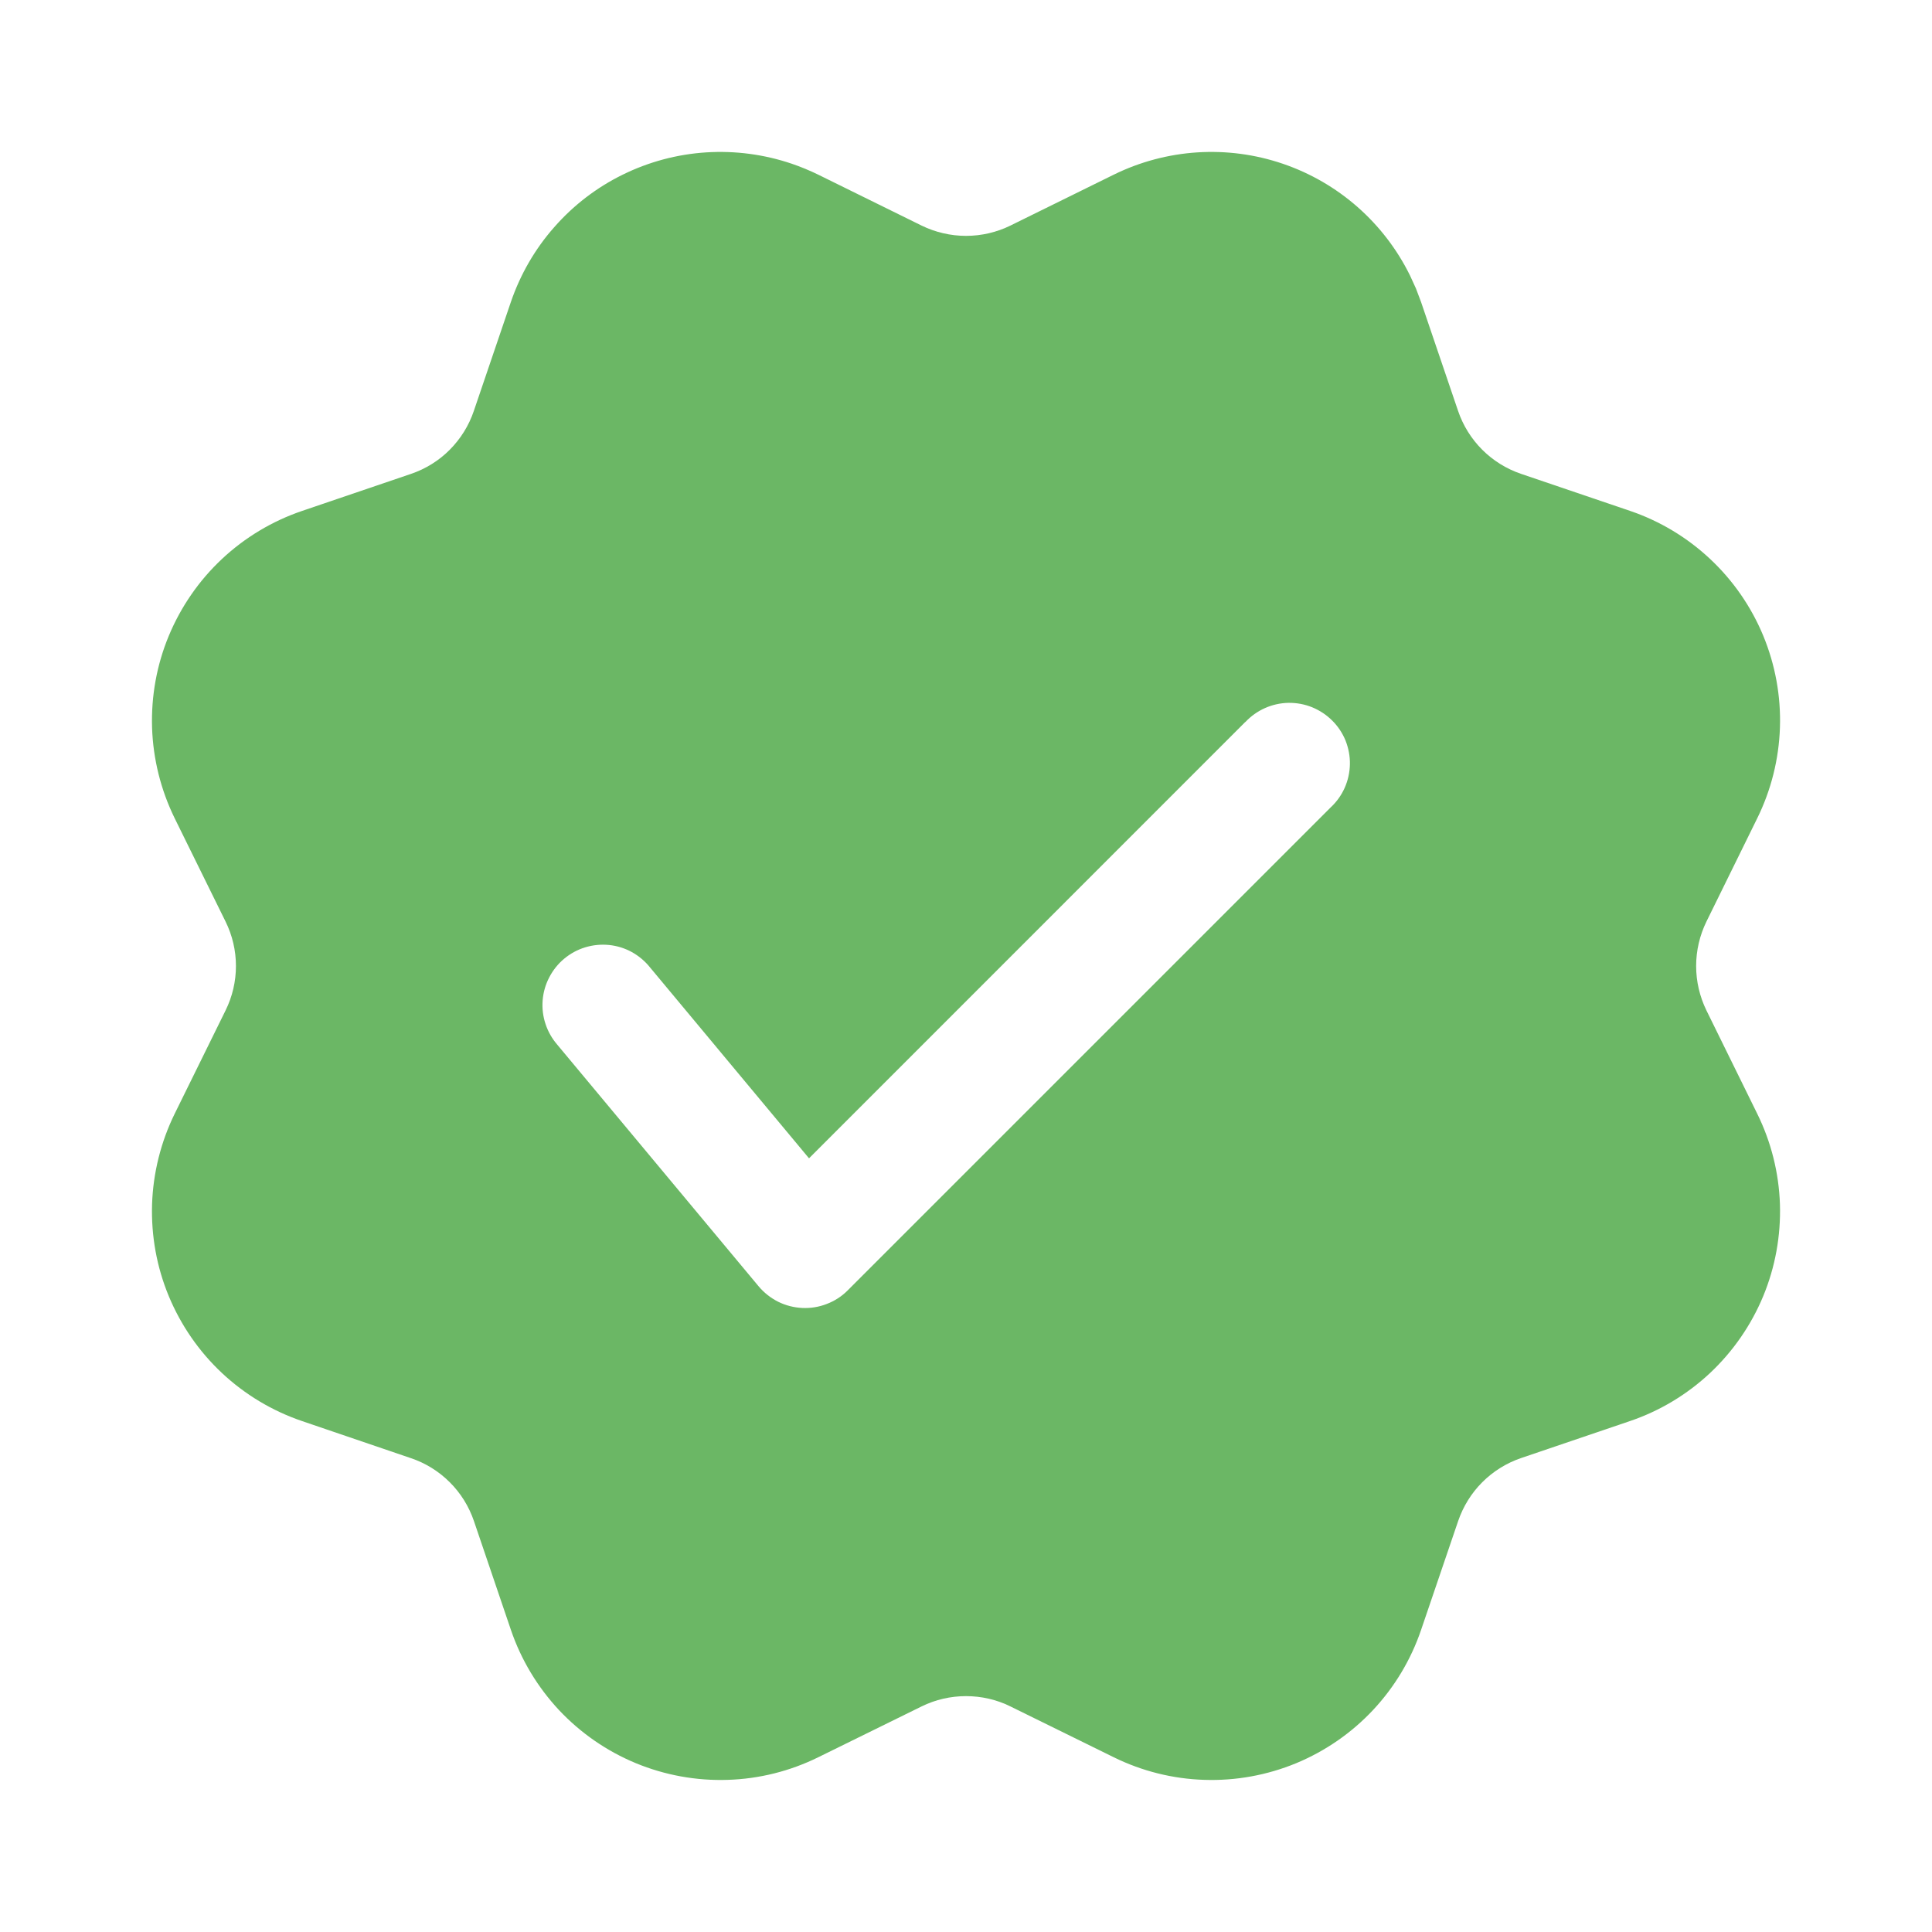 <svg width="24" height="24" viewBox="0 0 24 24" fill="none" xmlns="http://www.w3.org/2000/svg">
<path d="M9.836 2.034C9.948 2.072 10.058 2.118 10.165 2.17L11.448 2.802C11.62 2.886 11.809 2.93 12 2.93C12.192 2.93 12.381 2.886 12.552 2.802L13.835 2.17C14.49 1.848 15.245 1.799 15.935 2.034C16.626 2.269 17.194 2.769 17.516 3.423L17.59 3.585L17.653 3.752L18.113 5.105C18.238 5.473 18.527 5.761 18.894 5.886L20.248 6.346C20.619 6.472 20.958 6.676 21.243 6.943C21.529 7.211 21.754 7.536 21.904 7.898C22.053 8.259 22.124 8.648 22.111 9.039C22.098 9.43 22.002 9.814 21.829 10.165L21.198 11.448C21.114 11.62 21.07 11.809 21.07 12C21.07 12.191 21.114 12.38 21.198 12.552L21.829 13.835C22.002 14.186 22.098 14.569 22.111 14.96C22.123 15.351 22.053 15.74 21.903 16.102C21.753 16.463 21.528 16.788 21.243 17.056C20.958 17.323 20.619 17.527 20.248 17.653L18.894 18.113C18.713 18.175 18.549 18.277 18.413 18.413C18.278 18.548 18.176 18.713 18.114 18.894L17.653 20.248C17.527 20.618 17.324 20.957 17.056 21.243C16.789 21.528 16.463 21.753 16.102 21.903C15.741 22.052 15.352 22.123 14.961 22.11C14.57 22.098 14.186 22.002 13.835 21.829L12.552 21.198C12.381 21.113 12.192 21.07 12 21.07C11.809 21.07 11.62 21.113 11.448 21.198L10.165 21.829C9.814 22.002 9.431 22.098 9.04 22.11C8.649 22.123 8.26 22.052 7.899 21.903C7.537 21.753 7.212 21.528 6.944 21.243C6.677 20.957 6.473 20.618 6.347 20.248L5.887 18.894C5.825 18.713 5.723 18.548 5.587 18.413C5.452 18.278 5.287 18.175 5.105 18.114L3.752 17.653C3.382 17.527 3.043 17.324 2.757 17.056C2.472 16.789 2.247 16.463 2.097 16.102C1.947 15.741 1.877 15.352 1.889 14.961C1.902 14.57 1.998 14.186 2.17 13.835L2.802 12.552C2.887 12.38 2.931 12.191 2.931 12C2.931 11.809 2.887 11.62 2.802 11.448L2.17 10.165C1.998 9.814 1.902 9.43 1.889 9.039C1.877 8.648 1.947 8.259 2.097 7.898C2.247 7.537 2.472 7.211 2.757 6.944C3.043 6.676 3.382 6.473 3.752 6.347L5.105 5.887C5.287 5.825 5.452 5.723 5.587 5.587C5.722 5.451 5.825 5.286 5.886 5.105L6.346 3.752C6.463 3.41 6.645 3.094 6.884 2.823C7.122 2.551 7.411 2.329 7.735 2.17C8.06 2.01 8.412 1.916 8.772 1.893C9.133 1.87 9.494 1.918 9.836 2.034ZM15.469 8.969L10.05 14.389L8.076 12.019C8.014 11.941 7.937 11.876 7.849 11.827C7.762 11.779 7.665 11.749 7.566 11.739C7.466 11.729 7.366 11.739 7.27 11.768C7.174 11.797 7.086 11.845 7.009 11.909C6.932 11.973 6.869 12.052 6.823 12.141C6.777 12.229 6.749 12.326 6.741 12.426C6.733 12.526 6.745 12.626 6.777 12.721C6.808 12.816 6.859 12.904 6.924 12.979L9.424 15.979C9.491 16.059 9.574 16.124 9.667 16.171C9.76 16.217 9.862 16.243 9.966 16.248C10.07 16.253 10.174 16.236 10.271 16.198C10.368 16.161 10.457 16.104 10.53 16.03L16.53 10.03C16.604 9.961 16.663 9.879 16.704 9.787C16.745 9.695 16.767 9.595 16.769 9.494C16.771 9.394 16.752 9.294 16.715 9.2C16.677 9.107 16.621 9.022 16.549 8.951C16.478 8.88 16.393 8.824 16.3 8.786C16.207 8.748 16.107 8.73 16.006 8.731C15.905 8.733 15.806 8.755 15.714 8.796C15.622 8.837 15.539 8.896 15.47 8.97L15.469 8.969Z" fill="#6BB765"/>
</svg>

